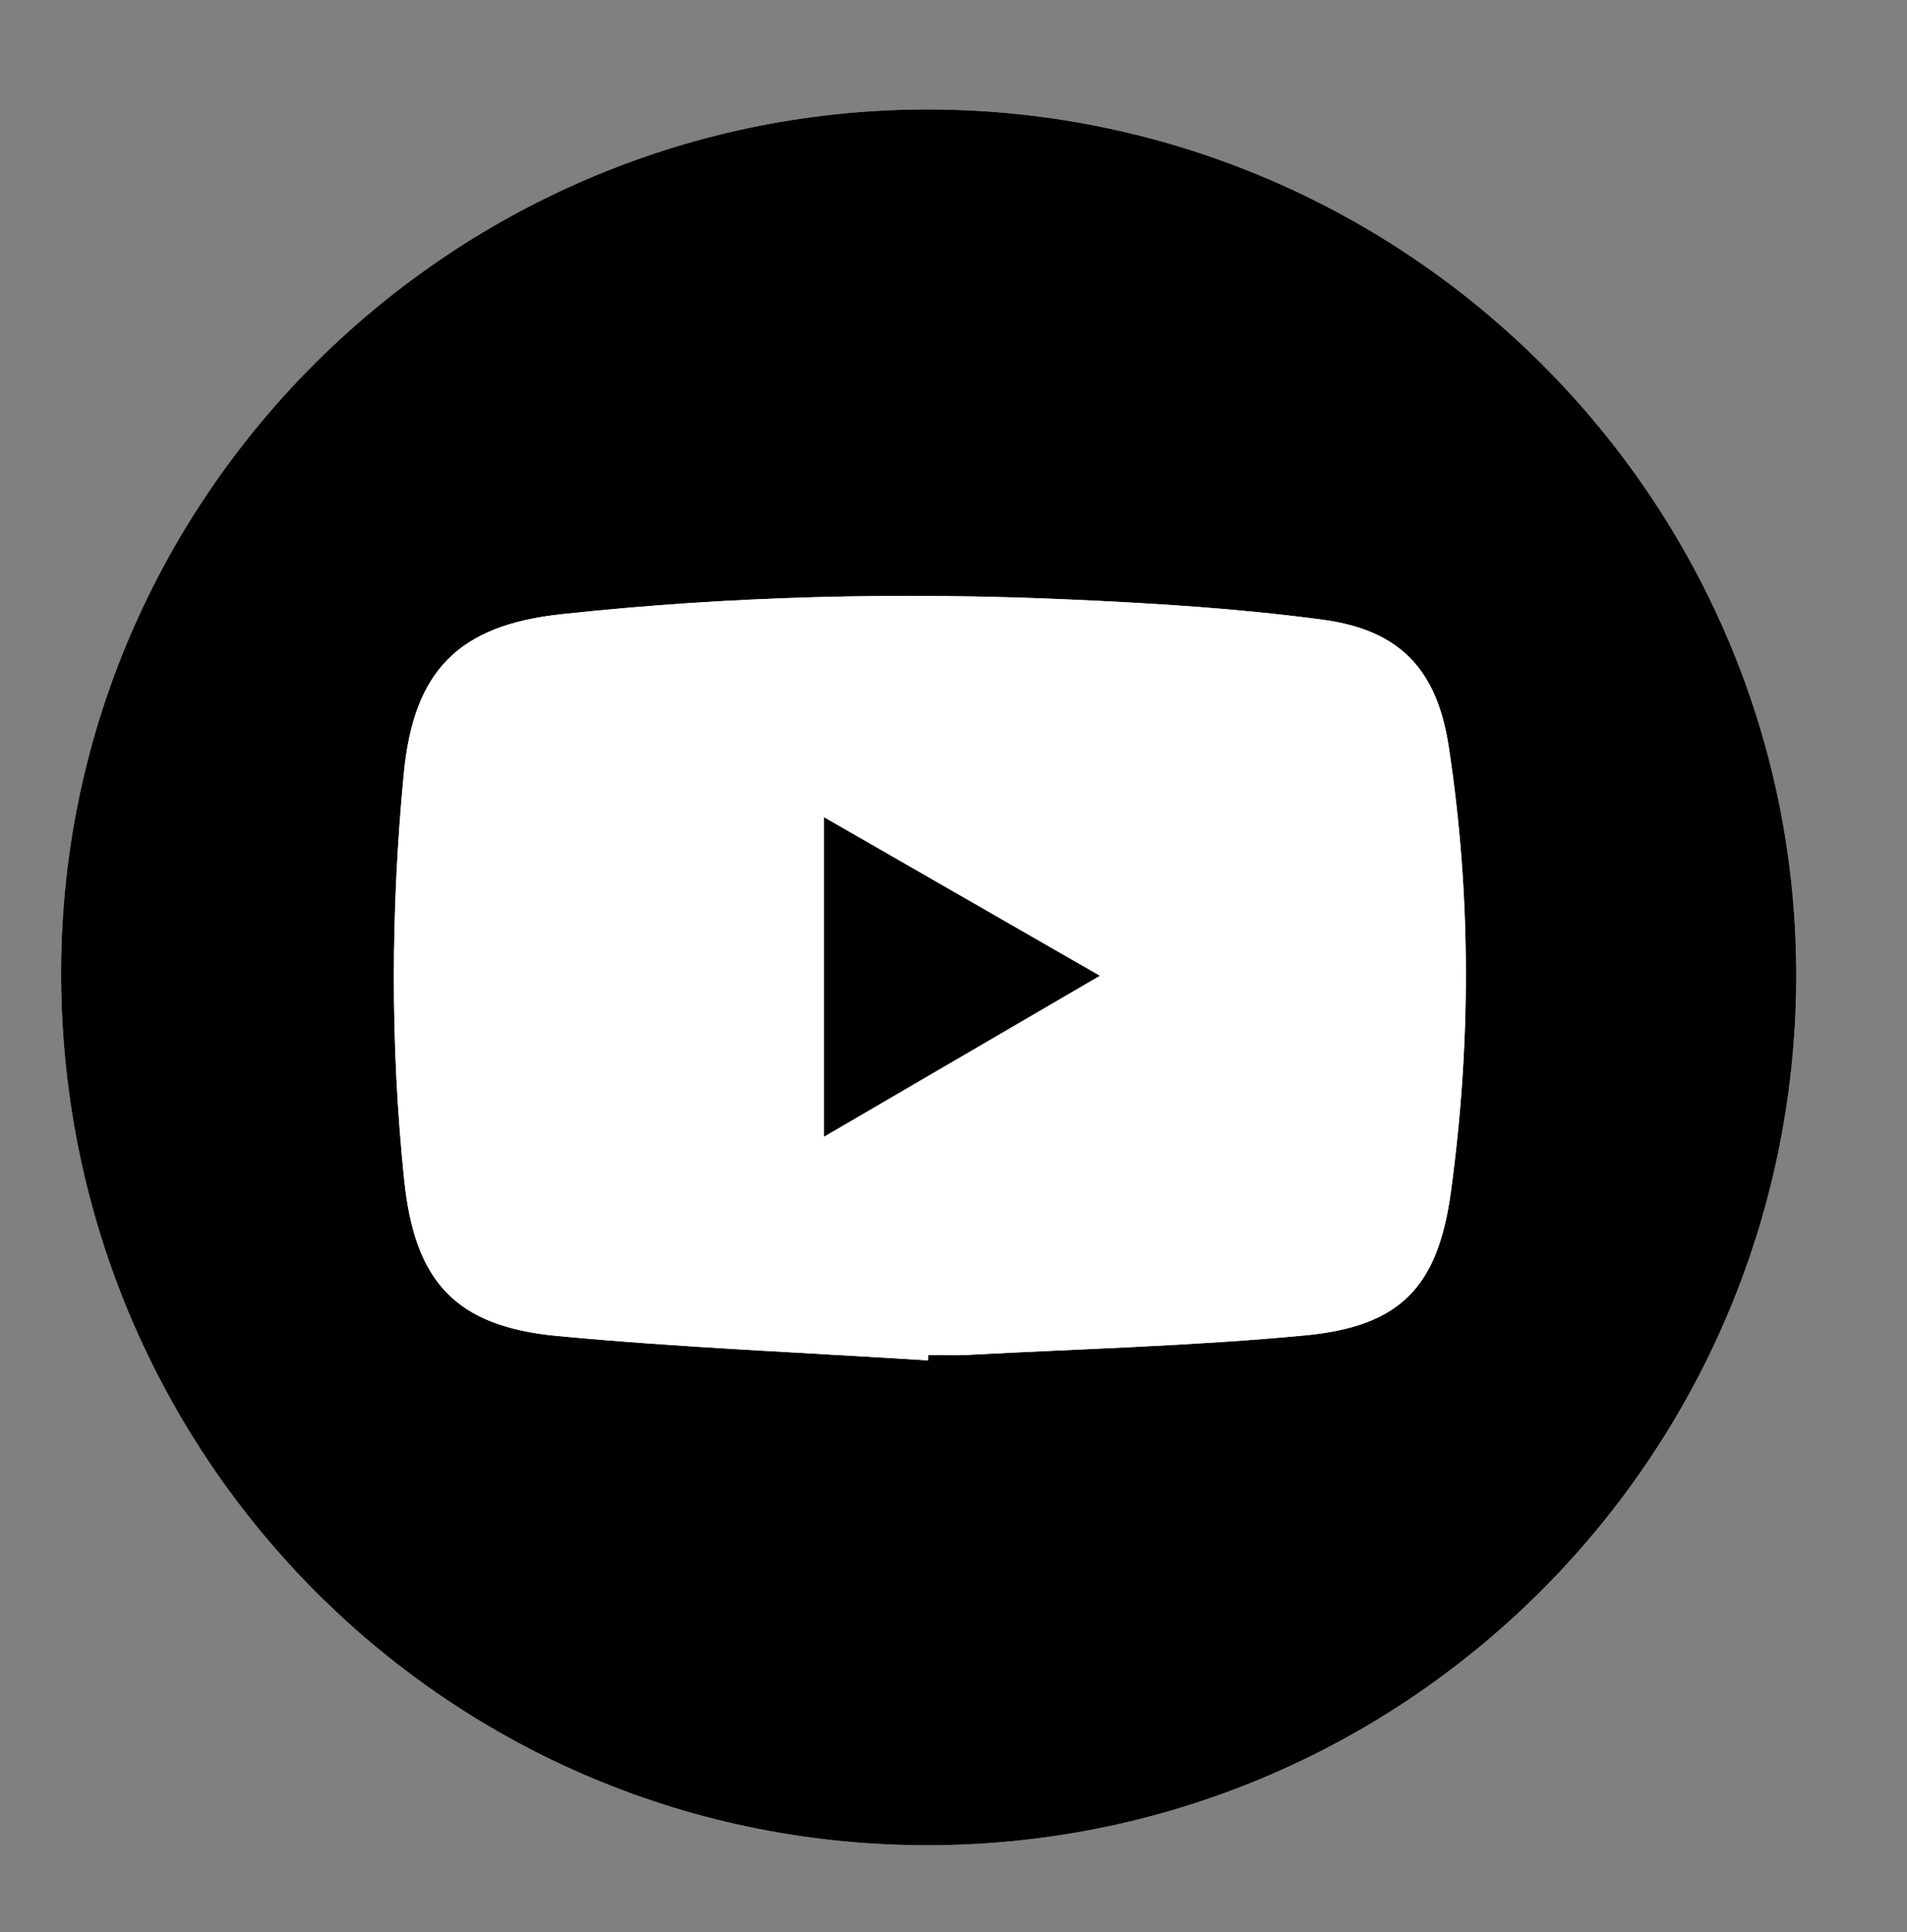 <?xml version="1.0" encoding="utf-8"?>
<!-- Generator: Adobe Illustrator 28.1.0, SVG Export Plug-In . SVG Version: 6.00 Build 0)  -->
<svg version="1.1" id="Capa_1" xmlns="http://www.w3.org/2000/svg" xmlns:xlink="http://www.w3.org/1999/xlink" x="0px" y="0px"
	 viewBox="0 0 174.44 176.69" style="enable-background:new 0 0 174.44 176.69;" xml:space="preserve">
<rect x="0" y="0" width="174.44" height="176.69" fill="#808080" stroke="none"/>
<style type="text/css">
	.st0{fill:#FFFFFF;}
</style>
<path class="st0" d="M164.31,89.56c0.22-43.61-35.36-79.37-79.15-79.55C41.59,9.84,5.84,45.11,5.59,88.51
	c-0.25,44.15,34.8,79.91,78.65,80.23C128.2,169.07,164.08,133.58,164.31,89.56z"/>
<path d="M164.31,89.56c-0.23,44.02-36.11,79.5-80.07,79.18c-43.85-0.32-78.9-36.08-78.65-80.23c0.25-43.41,35.99-78.67,79.57-78.5
	C128.95,10.19,164.53,45.95,164.31,89.56z M84.88,124.4c0.01-0.17,0.02-0.33,0.03-0.5c1.22,0,2.45,0.06,3.66-0.01
	c10.27-0.55,20.57-0.81,30.81-1.78c8.7-0.82,12.15-4.39,13.34-13.11c1.85-13.55,1.87-27.15-0.19-40.69
	c-1.08-7.07-4.44-10.69-11.51-11.64c-7.68-1.03-15.44-1.51-23.19-1.85c-15.53-0.69-31.06-0.33-46.52,1.35
	c-9.42,1.02-13.48,5.21-14.37,14.61c-1.18,12.37-1.24,24.74,0.04,37.11c0.96,9.29,4.66,13.4,13.99,14.27
	C62.24,123.23,73.57,123.68,84.88,124.4z"/>
<path class="st0" d="M84.88,124.4c-11.31-0.72-22.64-1.17-33.92-2.23c-9.32-0.88-13.03-4.99-13.99-14.27
	c-1.28-12.36-1.22-24.74-0.04-37.11c0.9-9.4,4.95-13.59,14.37-14.61c15.47-1.67,30.99-2.04,46.52-1.35
	c7.74,0.34,15.51,0.82,23.19,1.85c7.07,0.95,10.44,4.57,11.51,11.64c2.06,13.54,2.04,27.14,0.19,40.69
	c-1.19,8.71-4.64,12.28-13.34,13.11c-10.23,0.97-20.53,1.23-30.81,1.78c-1.22,0.06-2.44,0.01-3.66,0.01
	C84.9,124.07,84.89,124.23,84.88,124.4z M75.38,74.74c0,9.94,0,19.37,0,29.2C83.86,99,92,94.25,100.6,89.23
	C92.03,84.31,83.92,79.64,75.38,74.74z"/>
<path d="M75.38,74.74c8.54,4.9,16.65,9.57,25.22,14.49C92,94.25,83.86,99,75.38,103.94C75.38,94.11,75.38,84.68,75.38,74.74z"/>
</svg>
